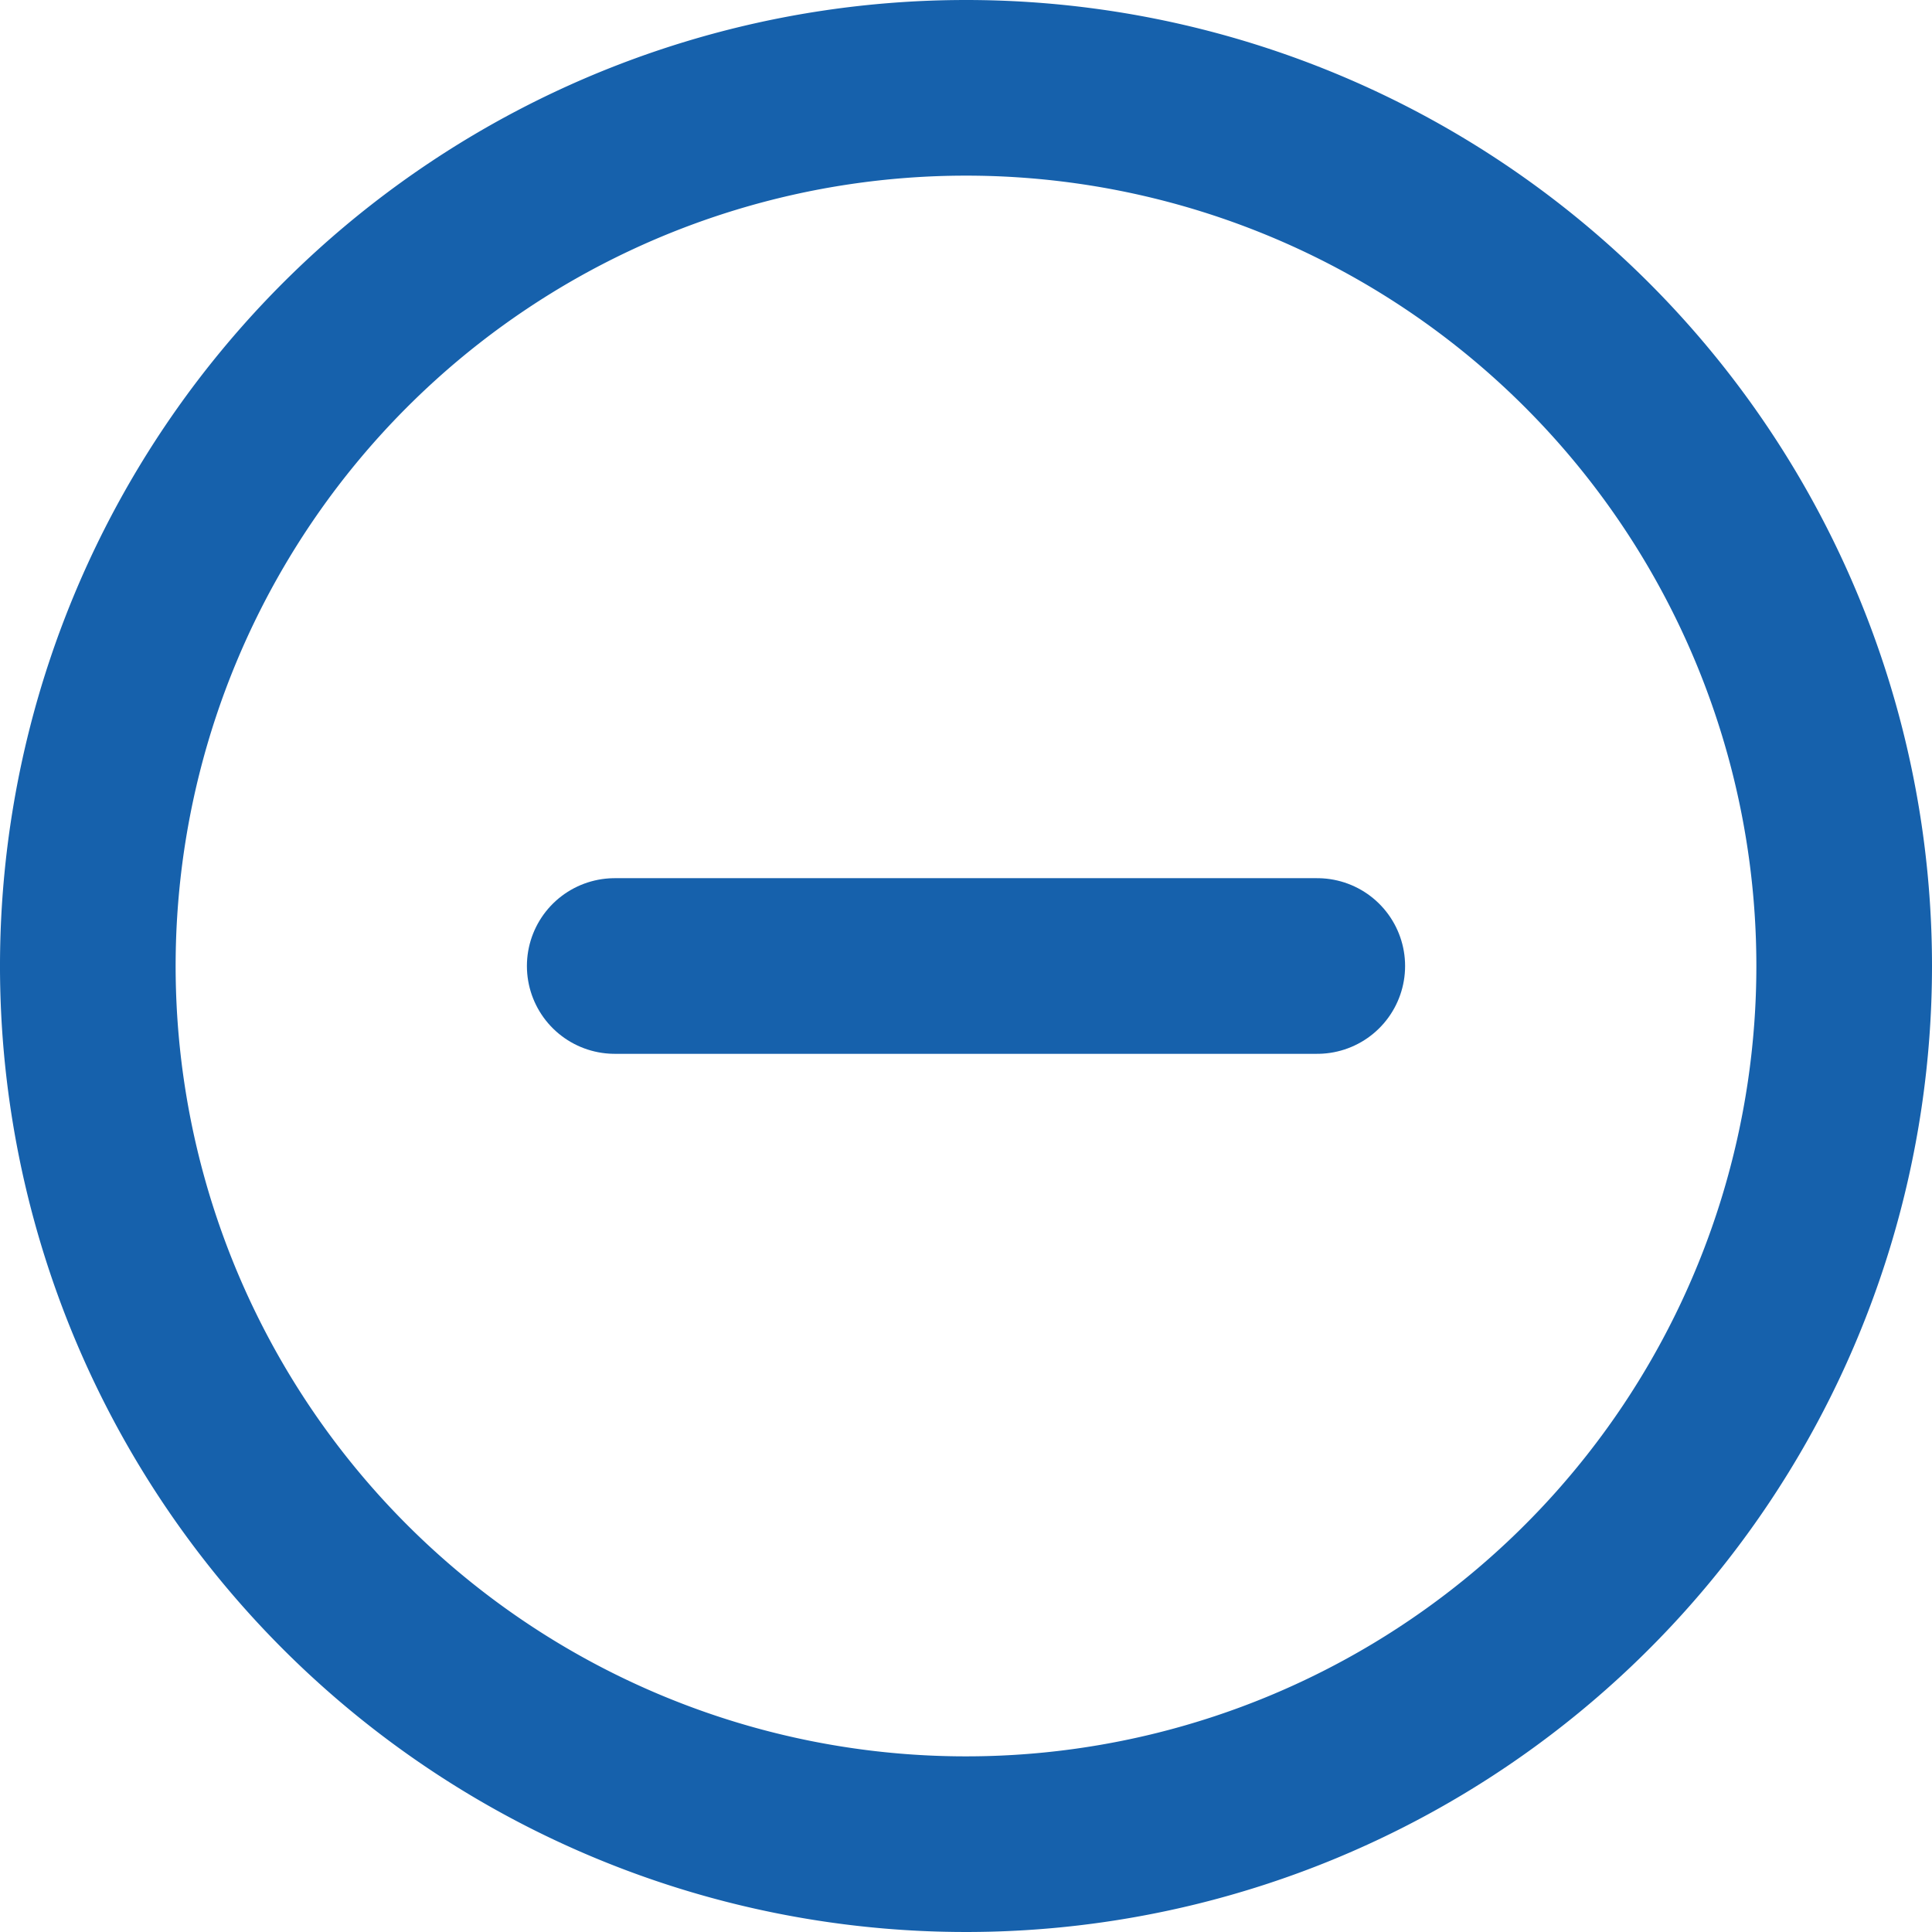 <svg xmlns="http://www.w3.org/2000/svg" width="33" height="33" viewBox="0 0 33 33">
  <g id="Icon_akar-circle-minus" data-name="Icon akar-circle-minus" transform="translate(1.5 1.5)">
    <path id="パス_7" data-name="パス 7" d="M24,18H12" transform="translate(-3 -3)" fill="none" stroke="#1661ac" stroke-linecap="round" stroke-width="3"/>
    <path id="パス_8" data-name="パス 8" d="M33,18A15,15,0,1,1,18,3,15,15,0,0,1,33,18Z" transform="translate(-3 -3)" fill="none" stroke="#1661ac" stroke-width="3"/>
  </g>
</svg>
